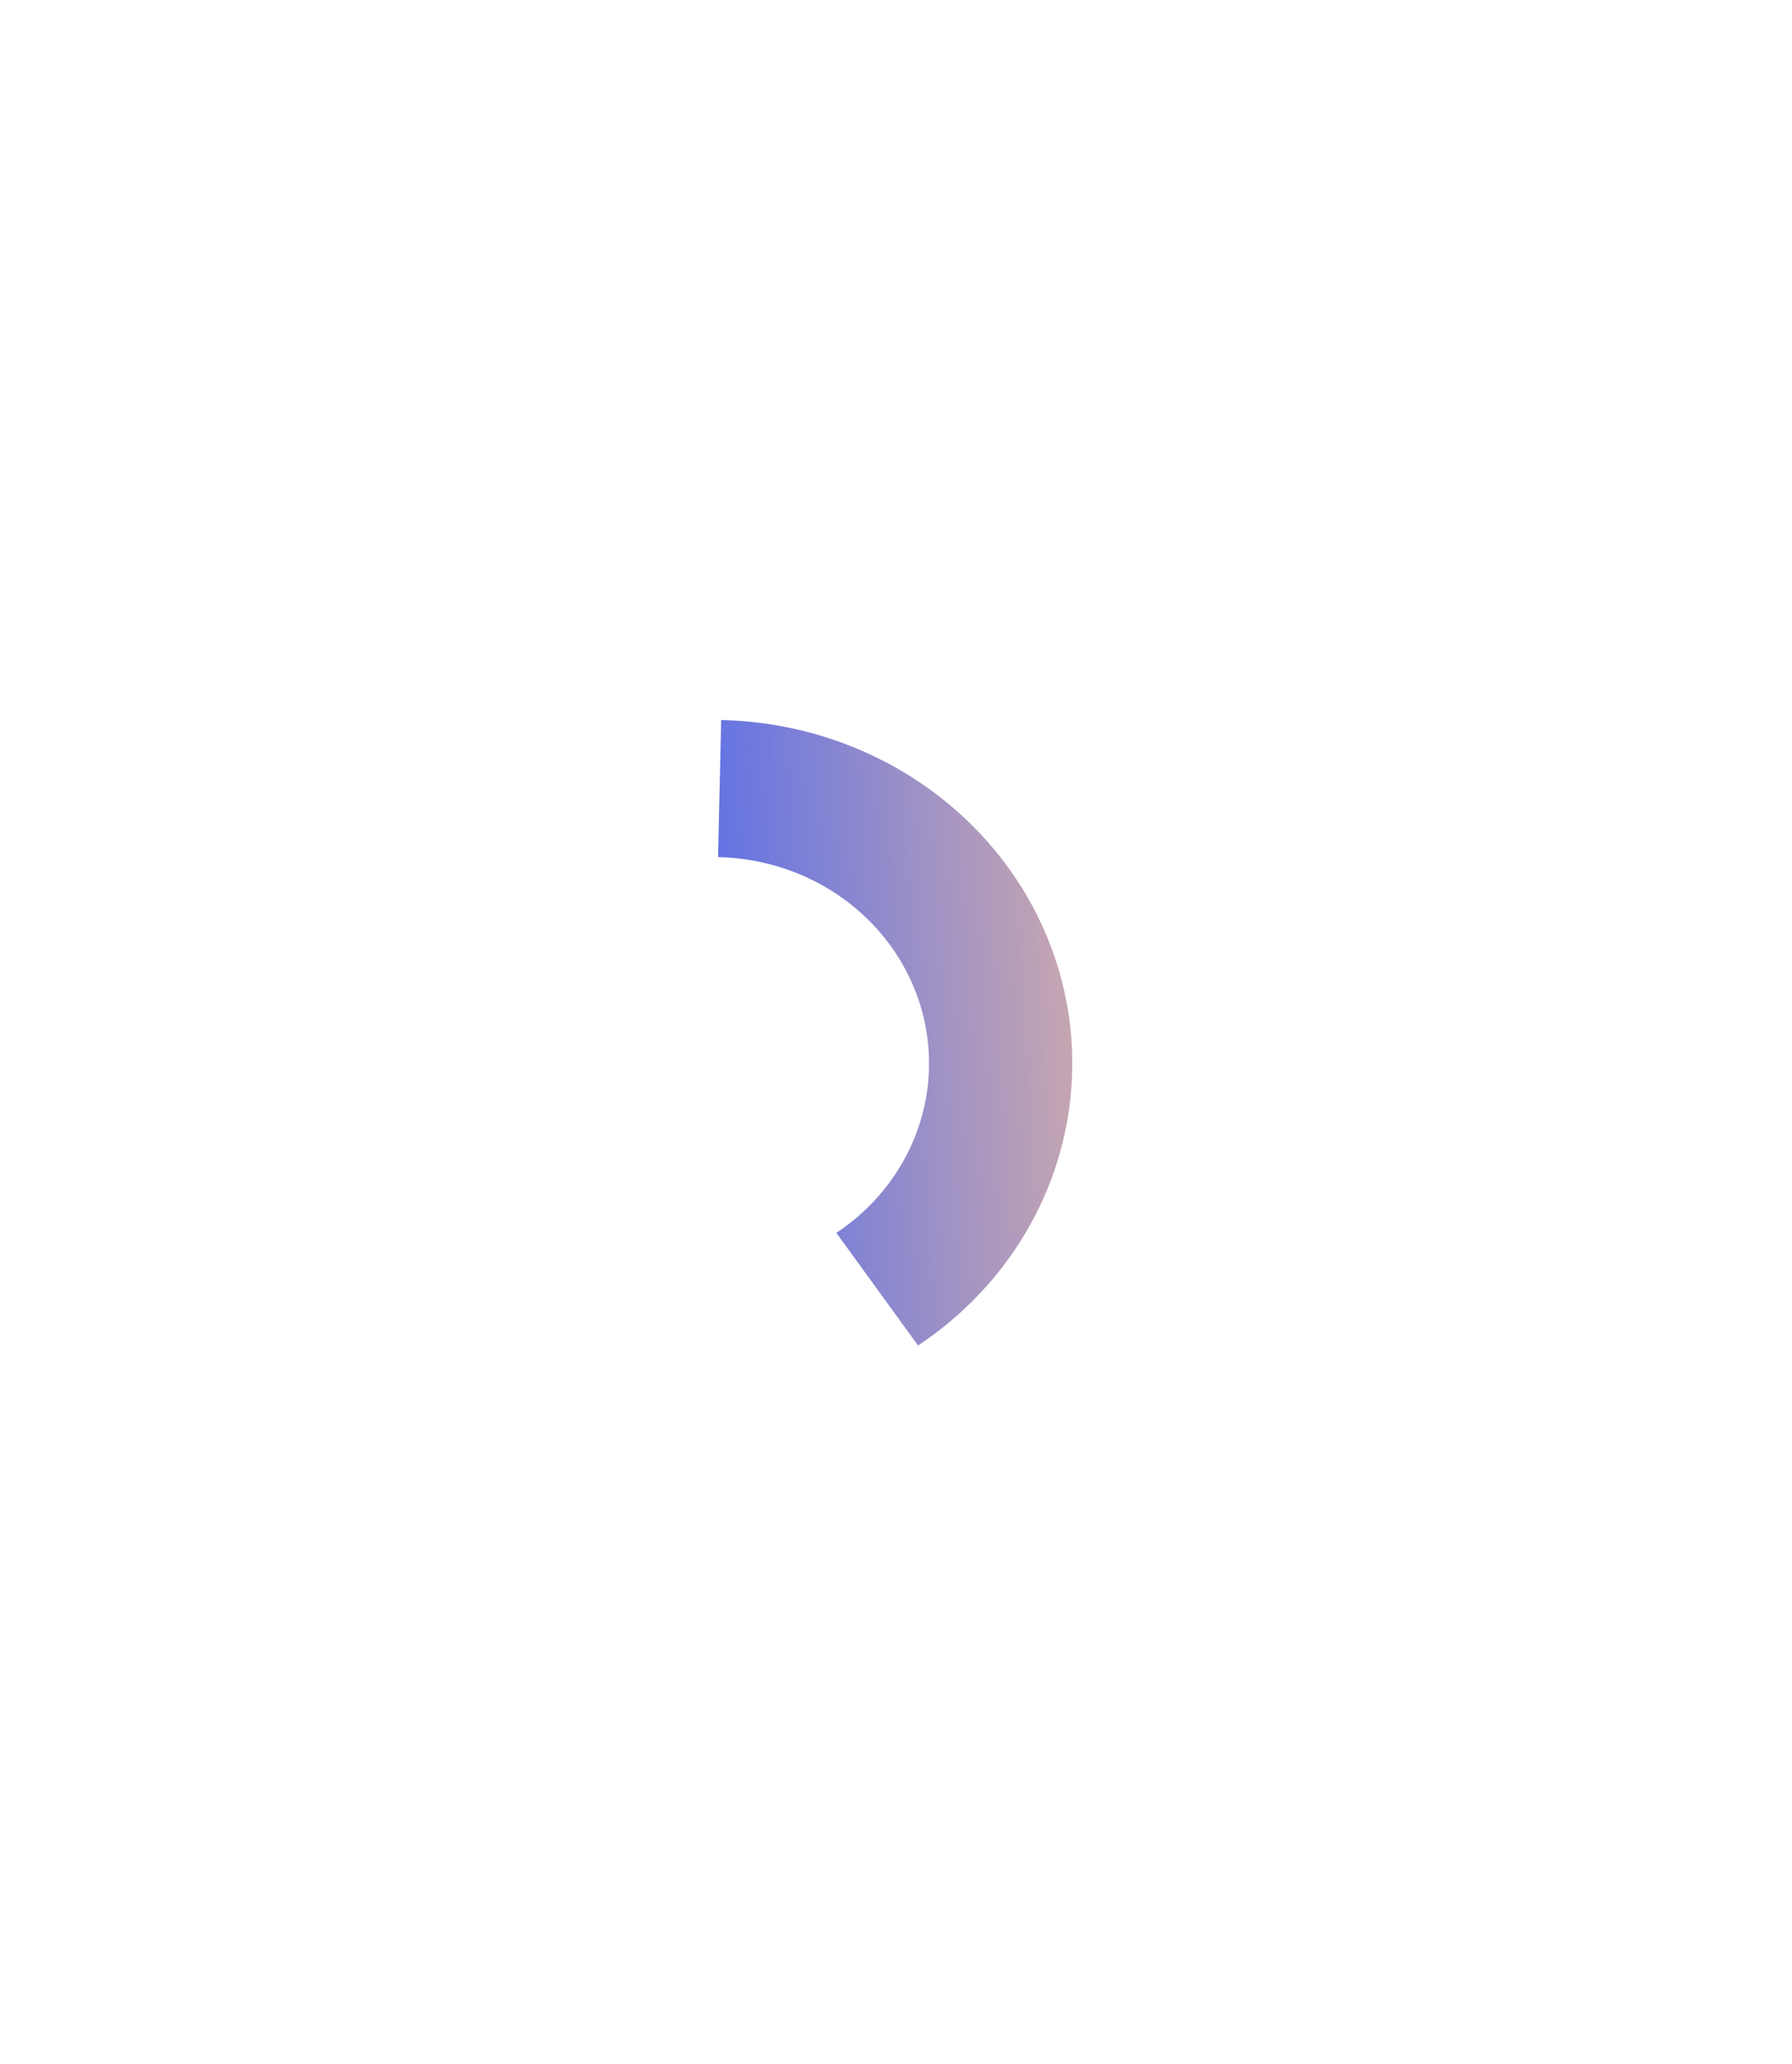 <?xml version="1.0" encoding="utf-8"?>
<svg xmlns="http://www.w3.org/2000/svg" fill="none" height="100%" overflow="visible" preserveAspectRatio="none" style="display: block;" viewBox="0 0 172 198" width="100%">
<g filter="url(#filter0_d_0_21648)" id="Ellipse 55">
<path d="M105.195 112C111.171 108.033 115.68 102.359 118.077 95.79C120.473 89.221 120.634 82.096 118.536 75.434C116.438 68.773 112.189 62.918 106.397 58.708C100.606 54.498 93.569 52.15 86.297 52L86 65.147C90.37 65.237 94.597 66.648 98.077 69.177C101.557 71.707 104.11 75.225 105.371 79.227C106.631 83.23 106.535 87.511 105.095 91.458C103.655 95.404 100.945 98.814 97.355 101.197L105.195 112Z" fill="url(#paint0_linear_0_21648)"/>
</g>
<defs>
<filter color-interpolation-filters="sRGB" filterUnits="userSpaceOnUse" height="196.622" id="filter0_d_0_21648" width="170.622" x="0.611" y="0.767">
<feFlood flood-opacity="0" result="BackgroundImageFix"/>
<feColorMatrix in="SourceAlpha" result="hardAlpha" type="matrix" values="0 0 0 0 0 0 0 0 0 0 0 0 0 0 0 0 0 0 127 0"/>
<feOffset dx="-17.078" dy="17.078"/>
<feGaussianBlur stdDeviation="34.156"/>
<feComposite in2="hardAlpha" operator="out"/>
<feColorMatrix type="matrix" values="0 0 0 0 0.153 0 0 0 0 0.153 0 0 0 0 0.153 0 0 0 0.6 0"/>
<feBlend in2="BackgroundImageFix" mode="normal" result="effect1_dropShadow_0_21648"/>
<feBlend in="SourceGraphic" in2="effect1_dropShadow_0_21648" mode="normal" result="shape"/>
</filter>
<linearGradient gradientUnits="userSpaceOnUse" id="paint0_linear_0_21648" x1="143.238" x2="26.044" y1="145.409" y2="152.414">
<stop stop-color="#FFC393"/>
<stop offset="0.5" stop-color="#516AED"/>
</linearGradient>
</defs>
</svg>